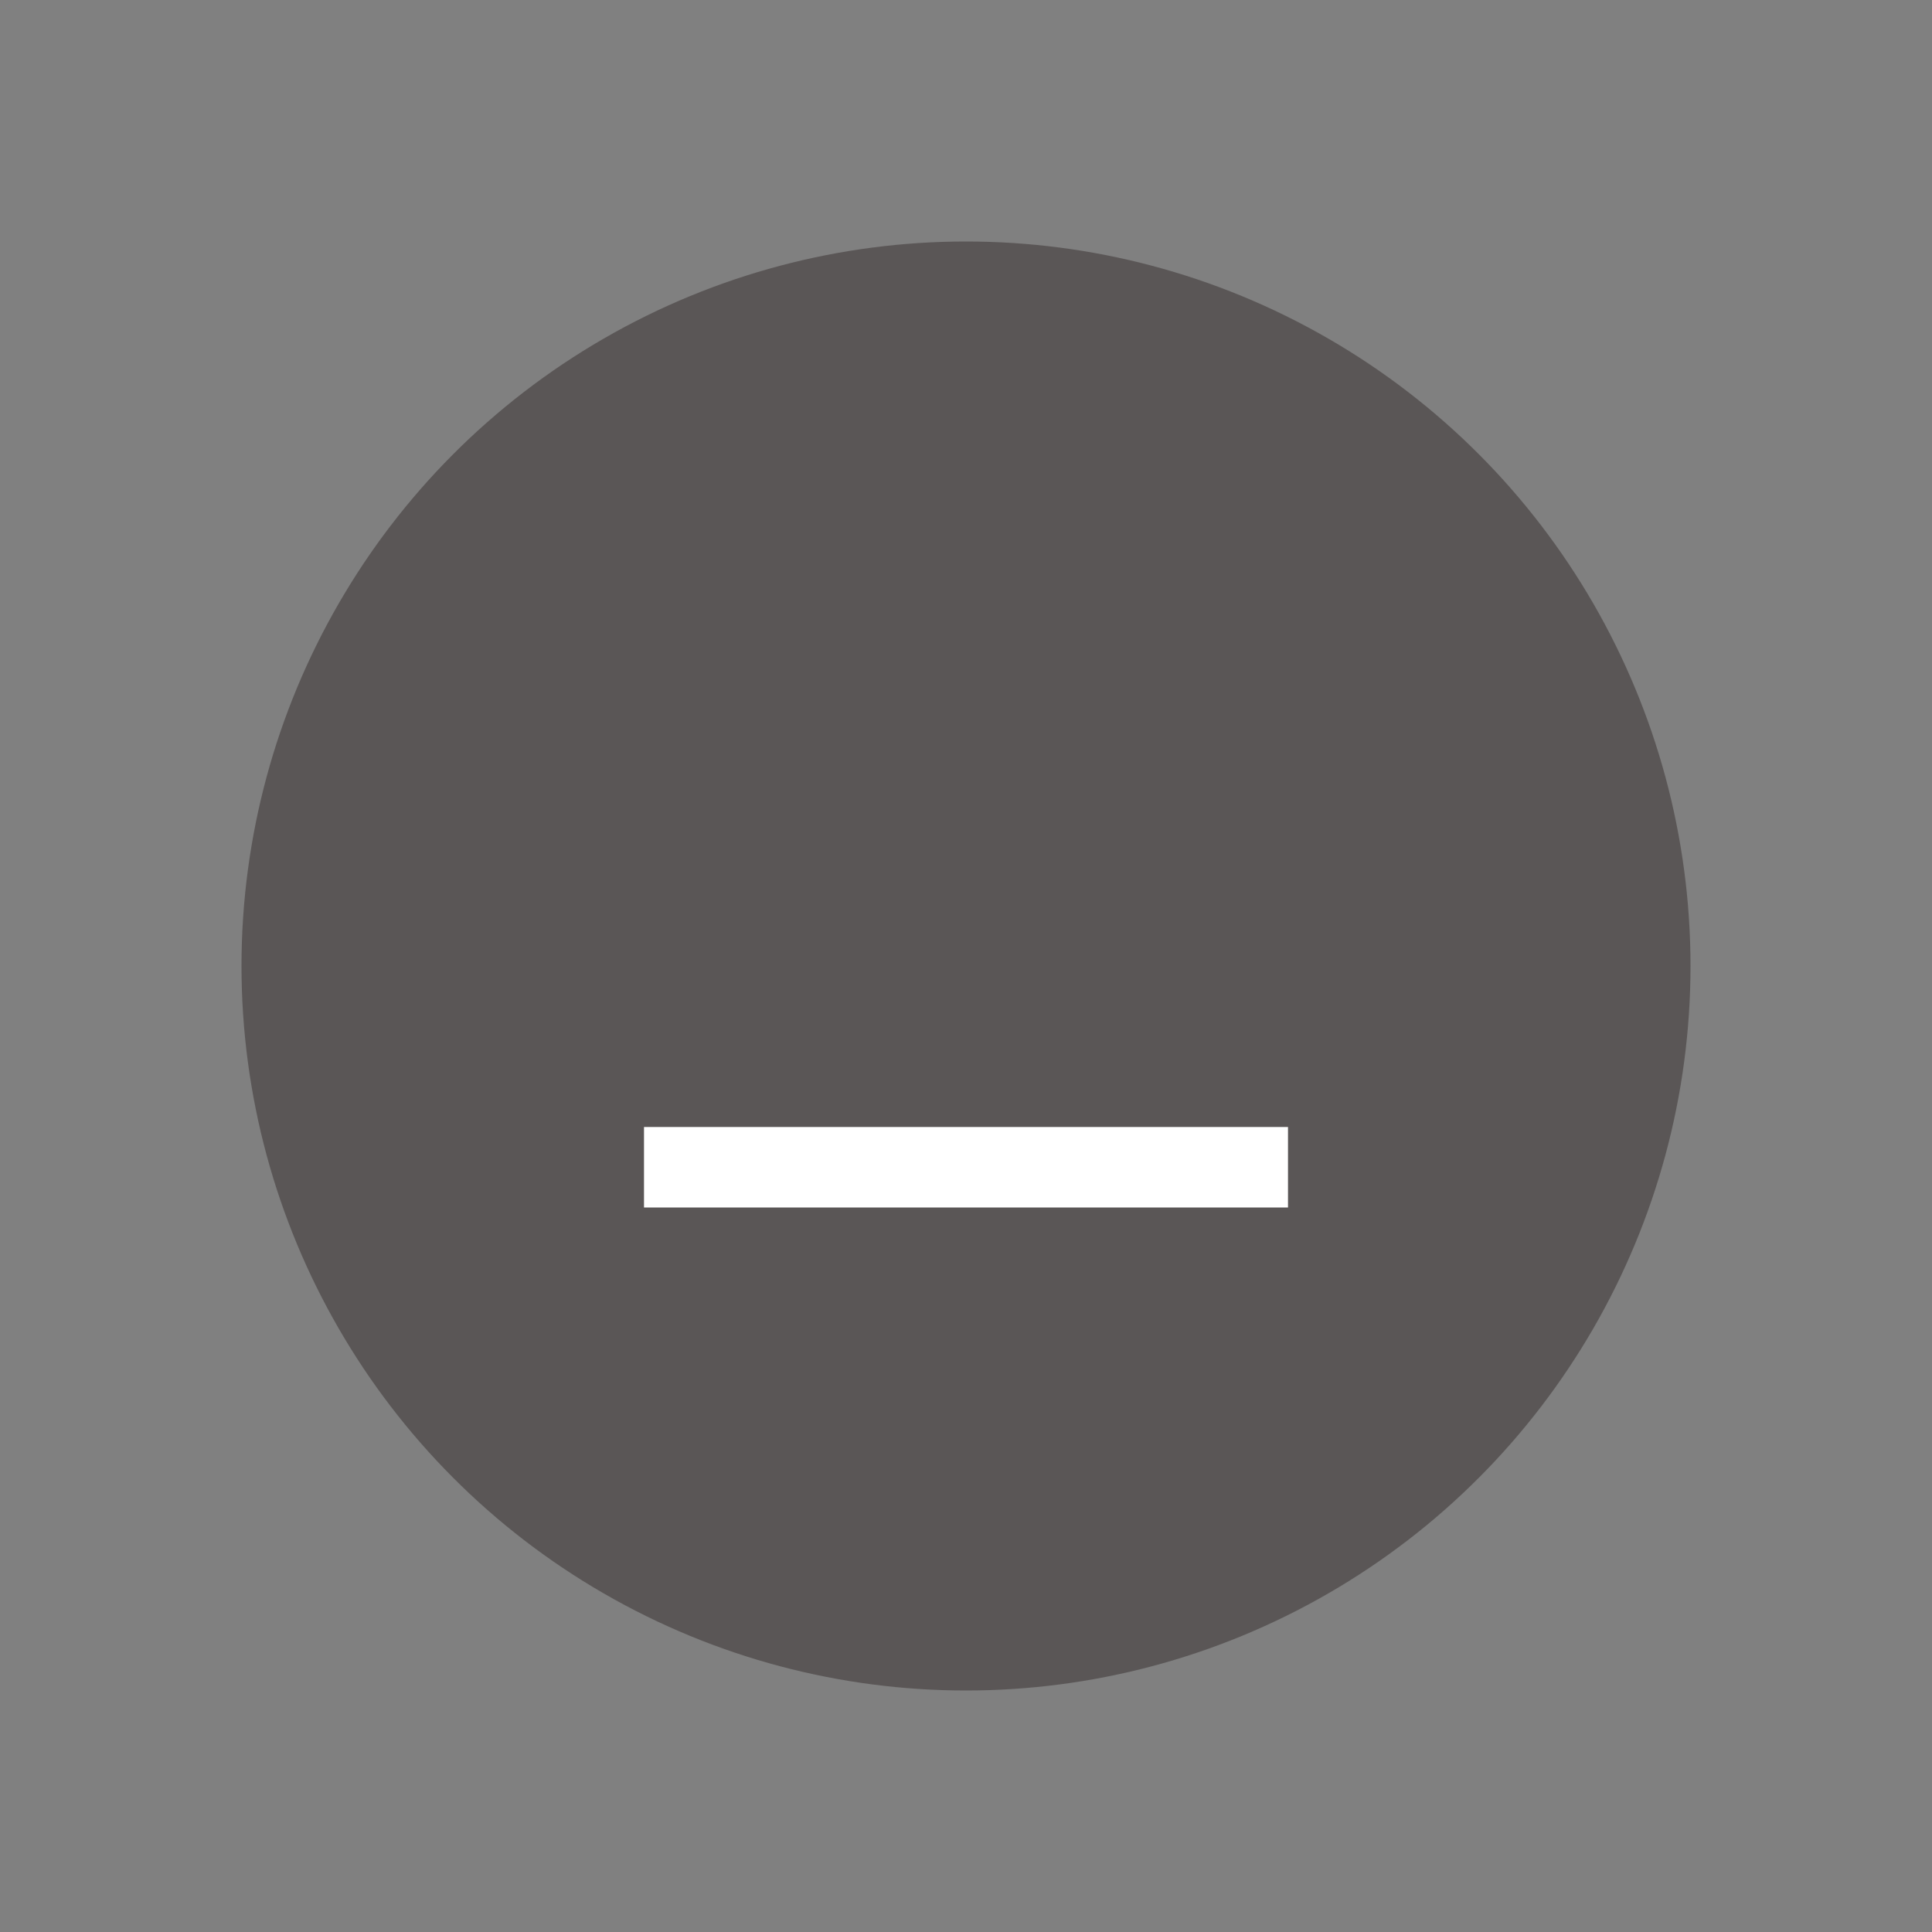 <svg height="24" width="24" xmlns="http://www.w3.org/2000/svg">
  <rect width="100%" height="100%" fill="#808080" stroke="none"/>
  <circle cx="12" cy="12" fill="#5a5656" r="9"/>
  <path d="m8 14v1h8v-1z" fill="#fff"/>
</svg>

